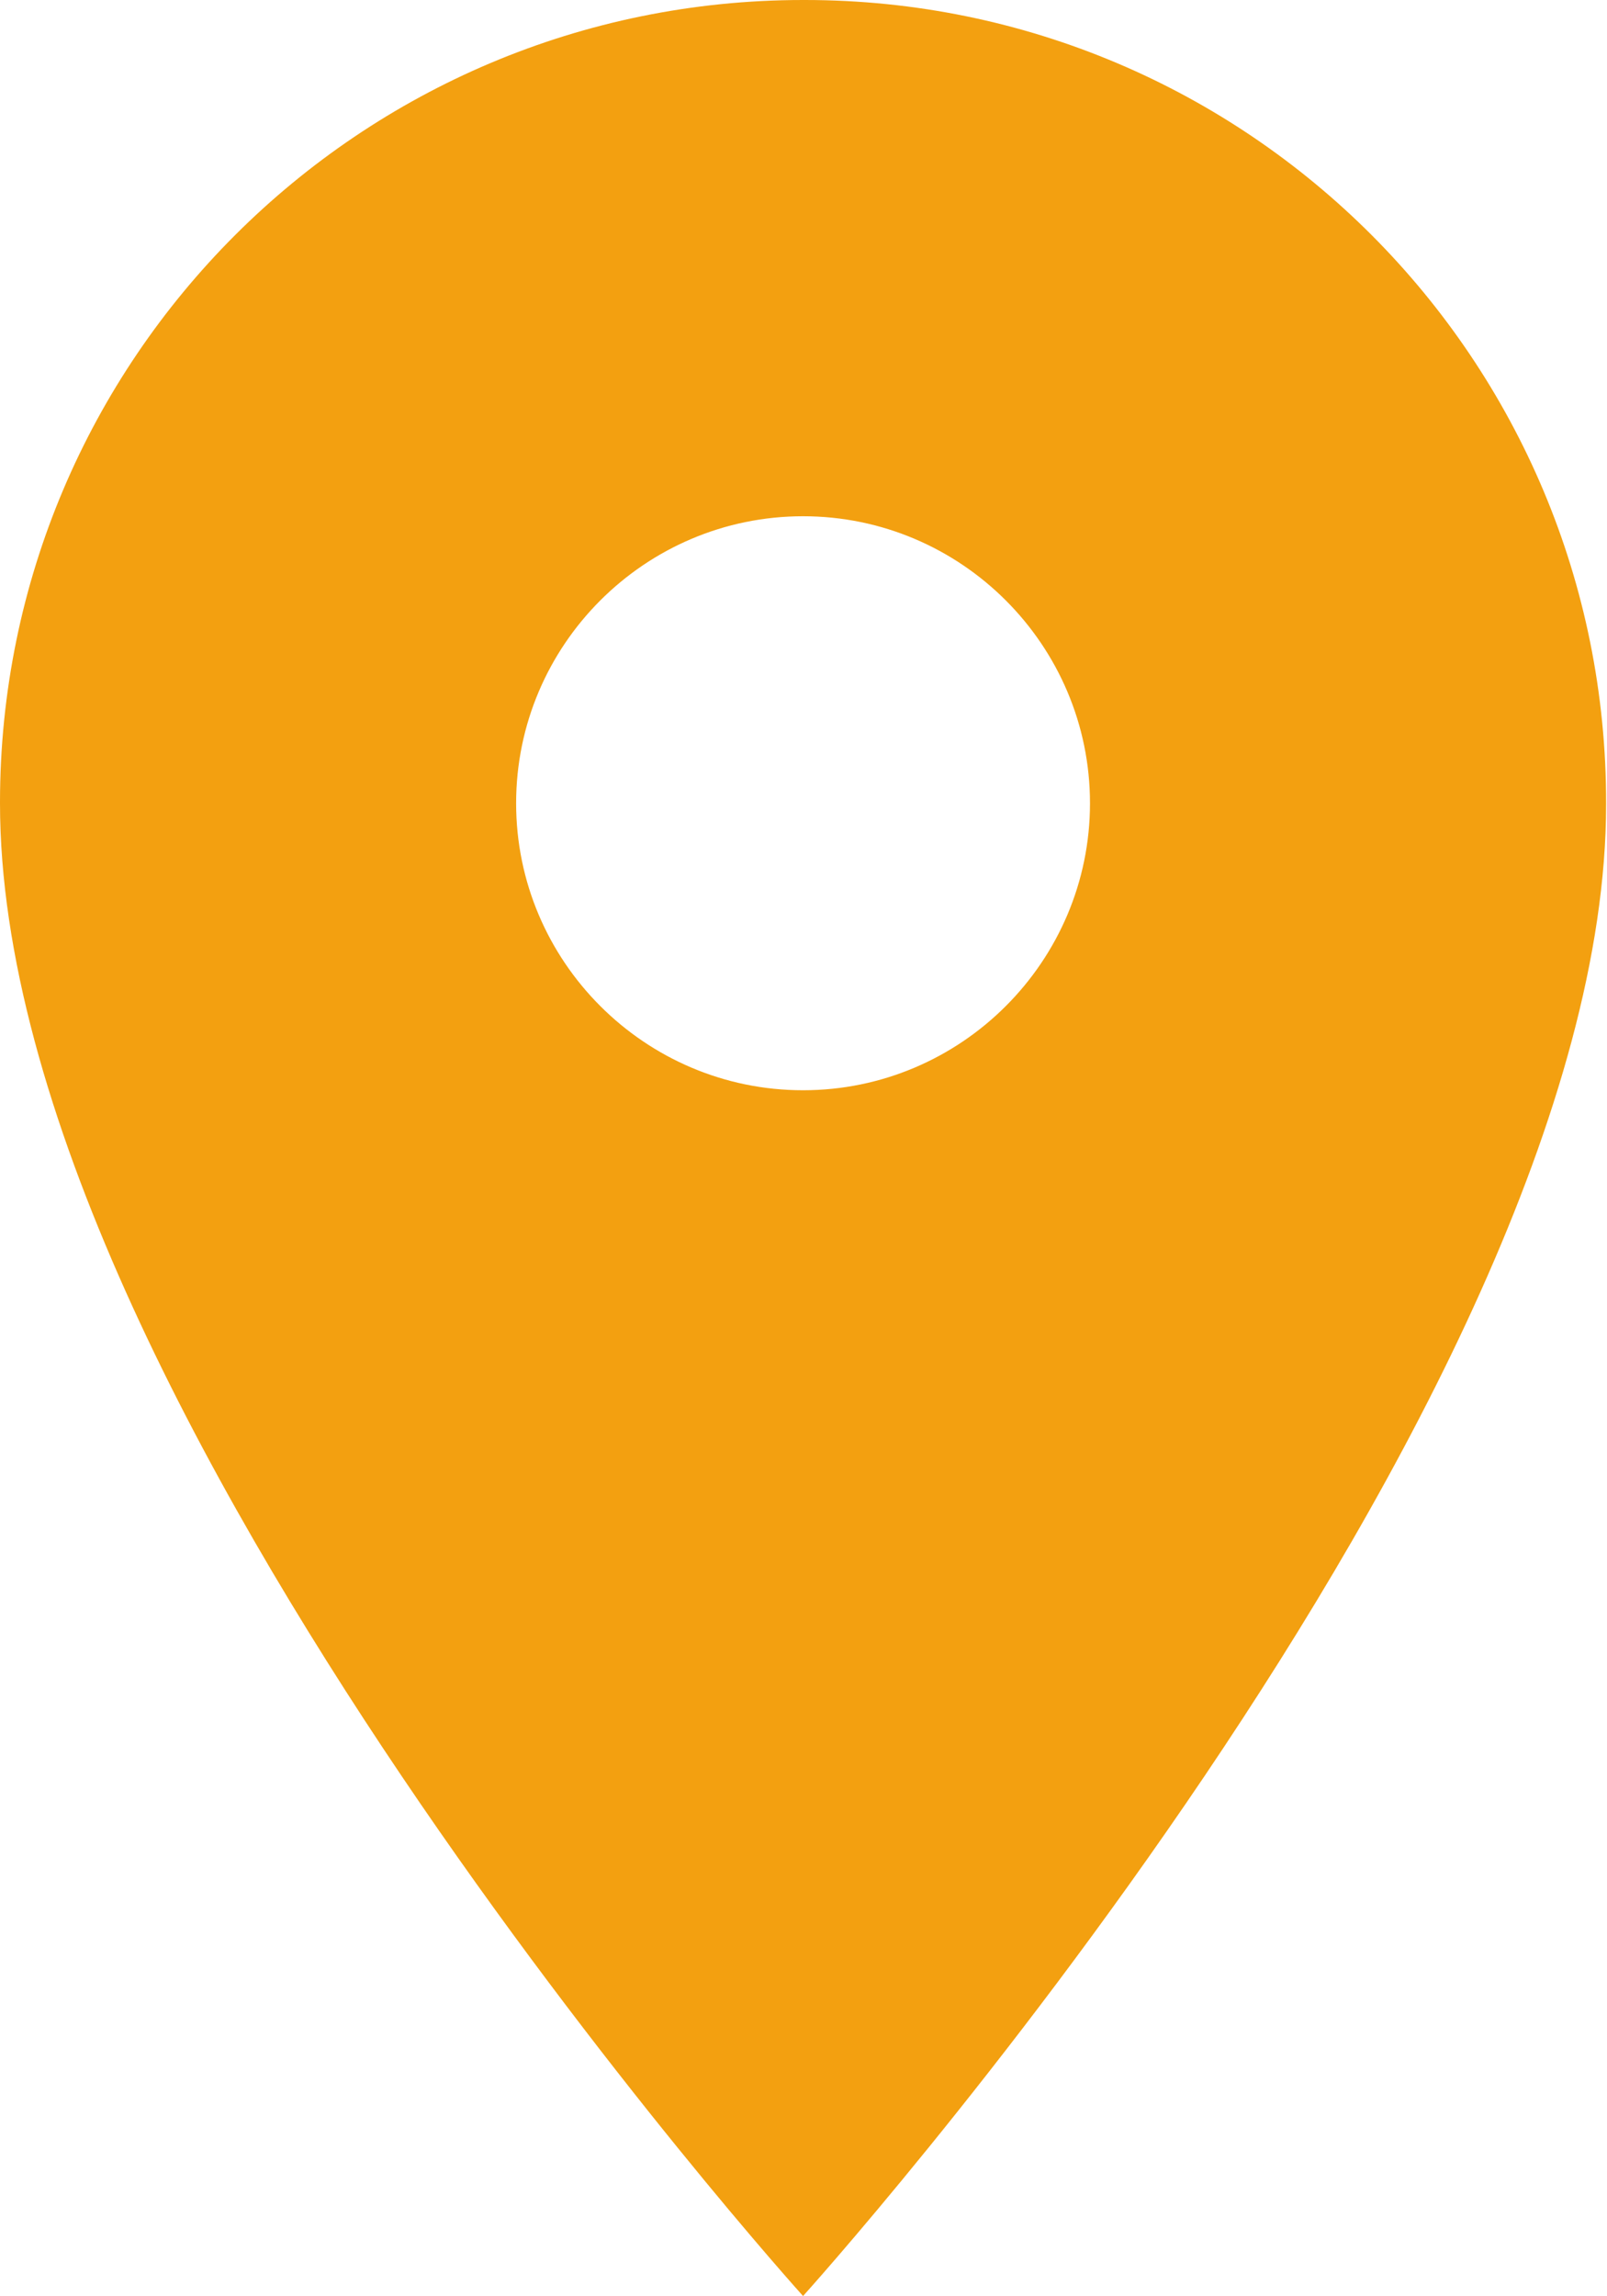 <?xml version="1.0" encoding="UTF-8"?><svg id="Layer_2" xmlns="http://www.w3.org/2000/svg" viewBox="0 0 18.09 25.84"><g id="Layer_1-2"><path id="Path_181" d="M9.04,0C4.05,0,0,4.04,0,9.03c0,0,0,0,0,.01C0,15.83,9.04,25.84,9.04,25.84c0,0,9.04-10.01,9.04-16.79C18.09,4.05,14.05,0,9.06,0c0,0,0,0-.01,0ZM9.04,12.27c-1.78,0-3.23-1.45-3.23-3.23s1.45-3.23,3.23-3.23c1.78,0,3.23,1.45,3.23,3.23,0,1.78-1.45,3.23-3.23,3.23Z" style="fill:#f3a010;"/></g></svg>